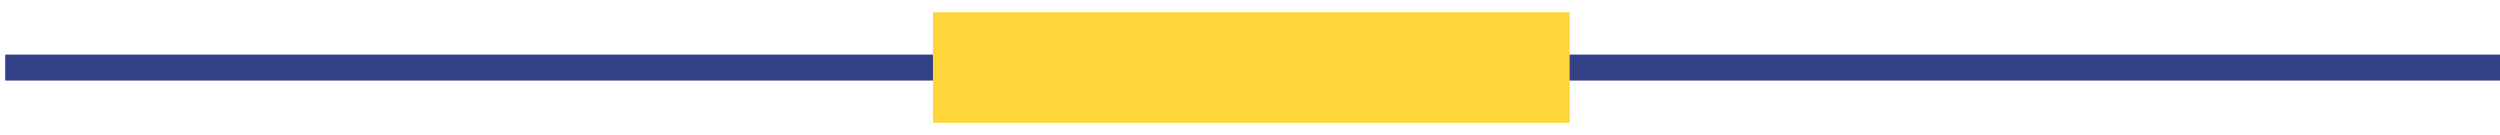 <svg xmlns="http://www.w3.org/2000/svg" viewBox="0 0 96.2 5.2" style="enable-background:new 0 0 96.2 5.2" xml:space="preserve"><path style="fill:none;stroke:#344187;stroke-miterlimit:10" d="M.2 2.6h96"/><path style="fill:none;stroke:#ffd639;stroke-width:4.252;stroke-miterlimit:10" d="M35.9 2.6h24.5"/></svg>
